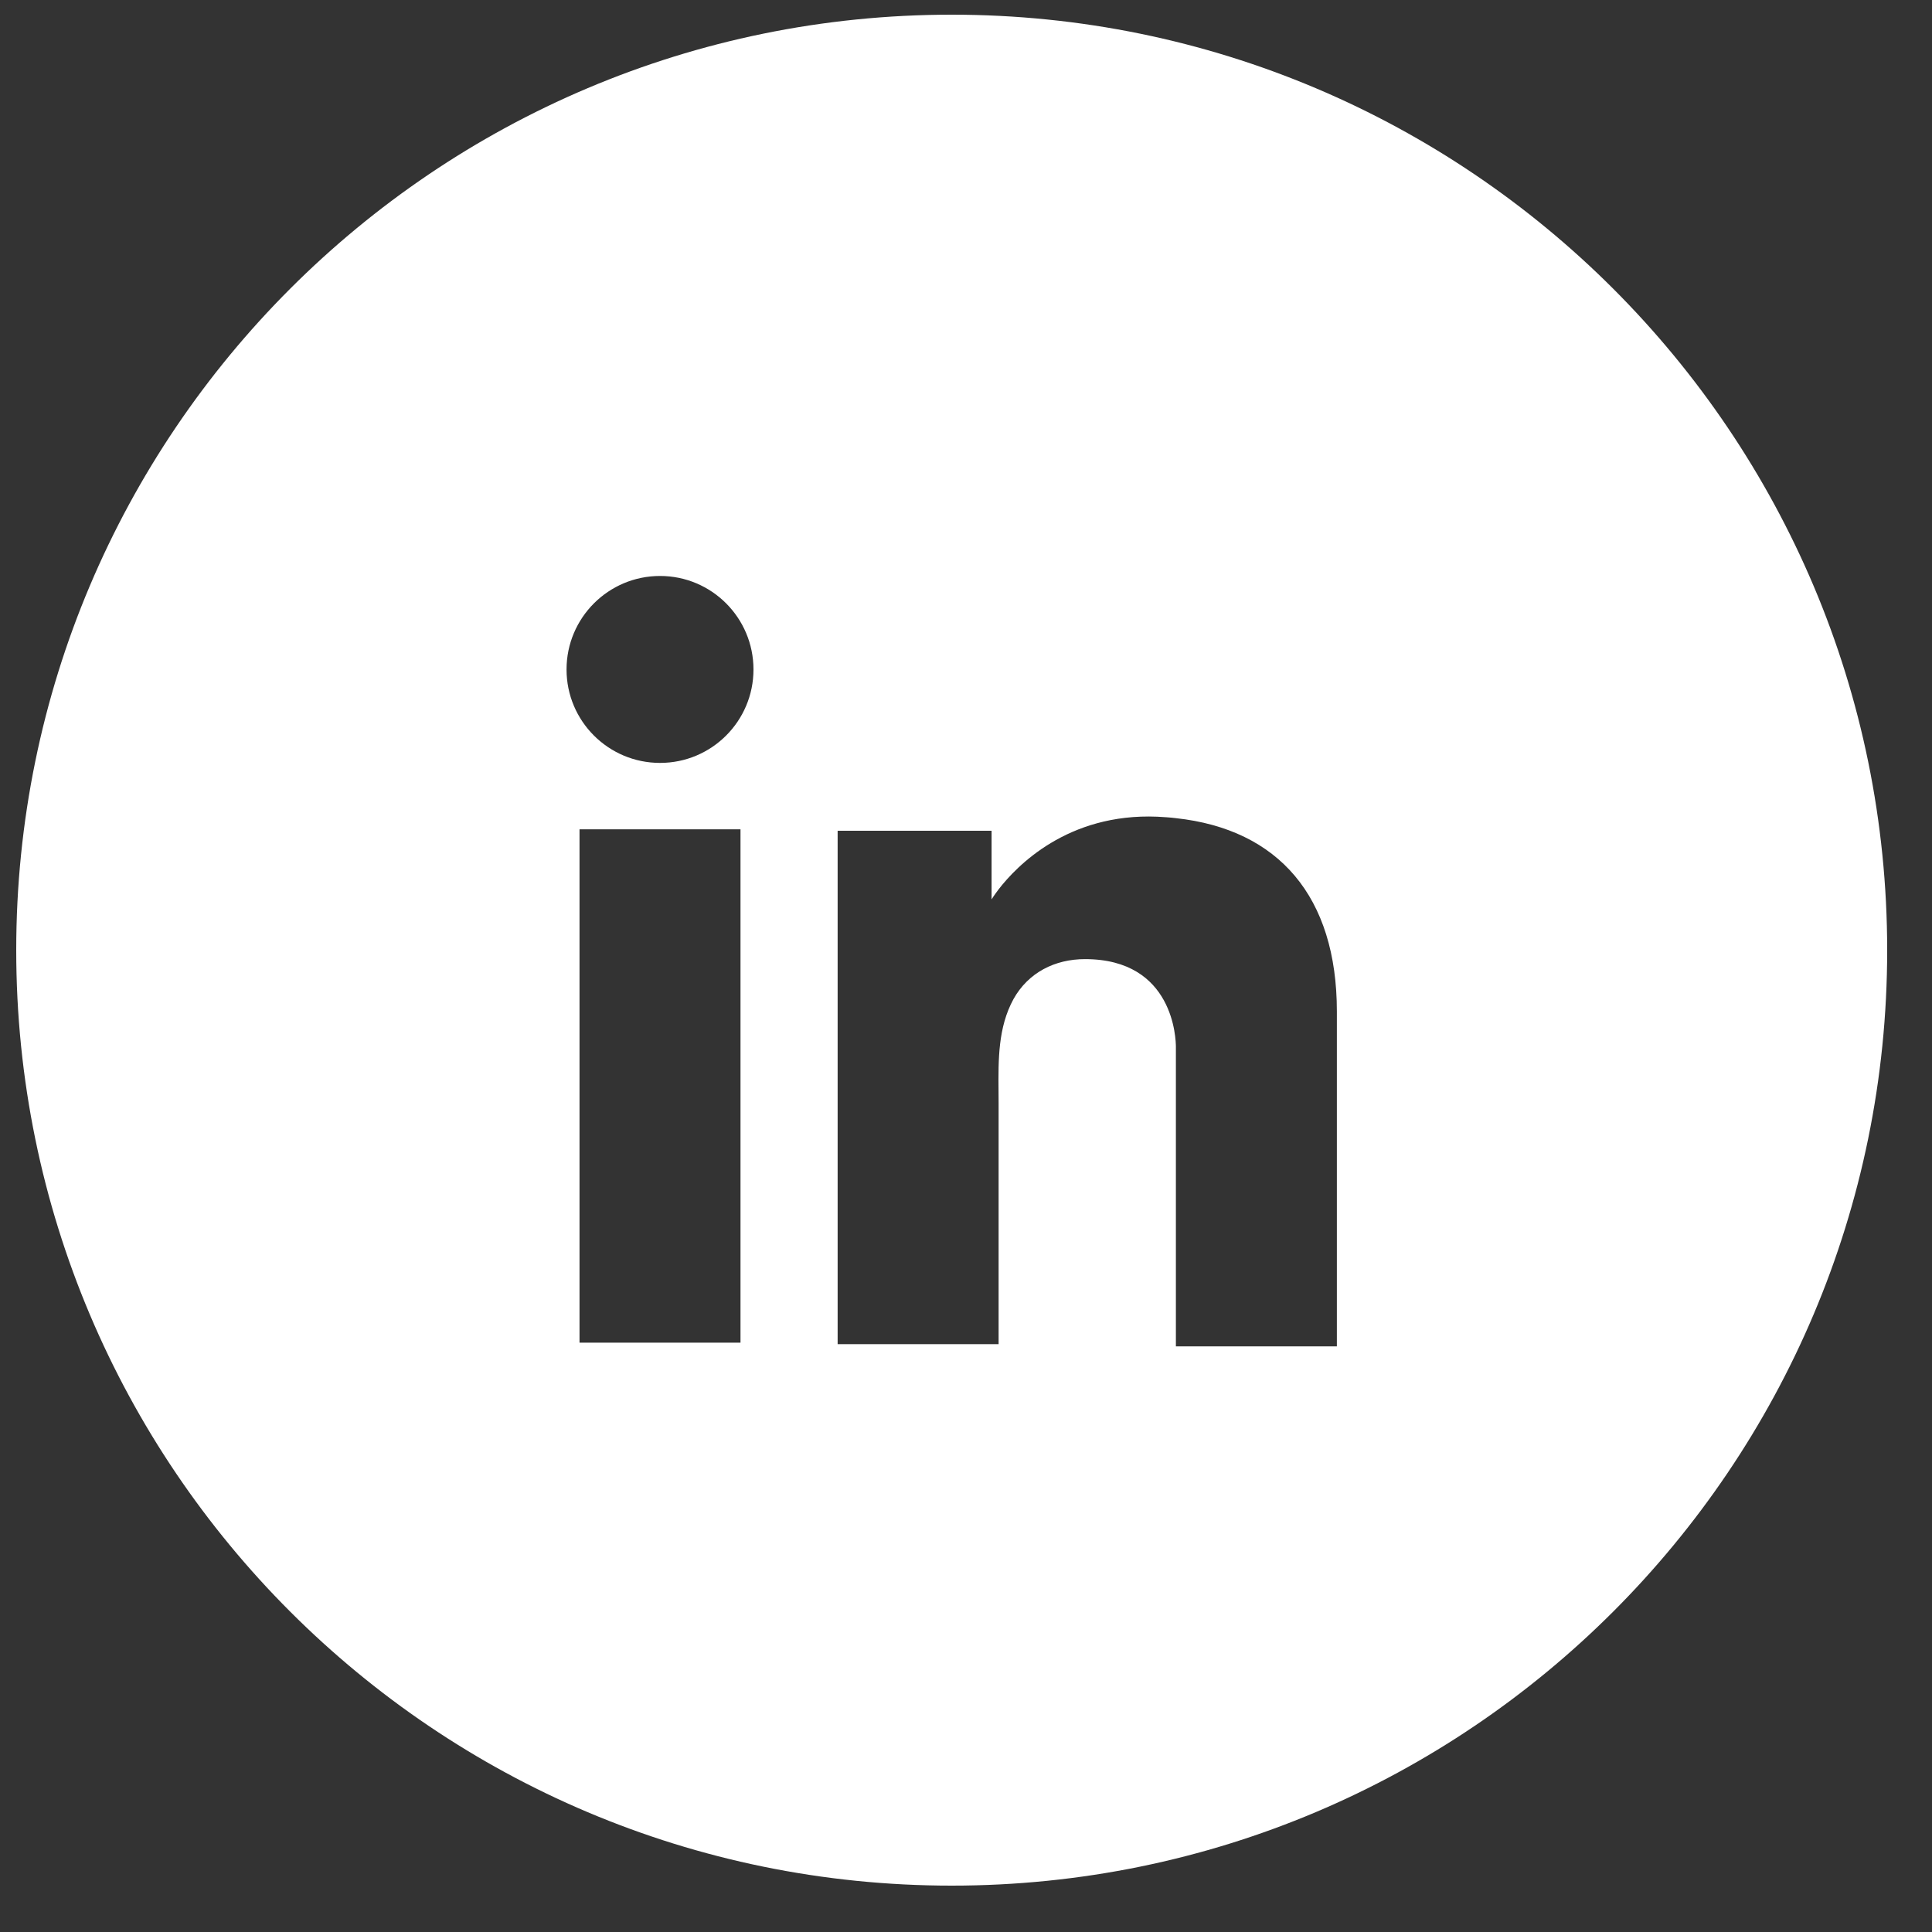 <svg width="25" height="25" viewBox="0 0 25 25" fill="none" xmlns="http://www.w3.org/2000/svg">
<rect x="0" y="0" width="25" height="25" fill="#333333" stroke="none"/>
<path fill-rule="evenodd" clip-rule="evenodd" d="M12.315 24.4C19 24.4 24.42 18.981 24.42 12.295C24.42 5.61 19 0.19 12.315 0.19C5.629 0.19 0.21 5.61 0.21 12.295C0.21 18.981 5.629 24.4 12.315 24.4ZM7.499 10.731H9.582V17.374H7.499V10.731ZM15.216 10.587C15.139 10.577 15.058 10.573 14.976 10.568C13.81 10.52 13.152 11.211 12.922 11.508C12.86 11.59 12.831 11.638 12.831 11.638V10.75H10.839V17.393H12.831H12.922V15.367V14.273C12.922 14.222 12.921 14.17 12.921 14.117V14.117C12.918 13.713 12.914 13.295 13.114 12.929C13.306 12.584 13.651 12.411 14.04 12.411C15.192 12.411 15.216 13.452 15.216 13.548V13.558V17.422H17.299V13.088C17.299 11.604 16.546 10.731 15.216 10.587ZM9.75 8.663C9.75 9.331 9.209 9.872 8.541 9.872C7.873 9.872 7.331 9.331 7.331 8.663C7.331 7.995 7.873 7.453 8.541 7.453C9.209 7.453 9.75 7.995 9.75 8.663Z" fill="white"/>
</svg>
